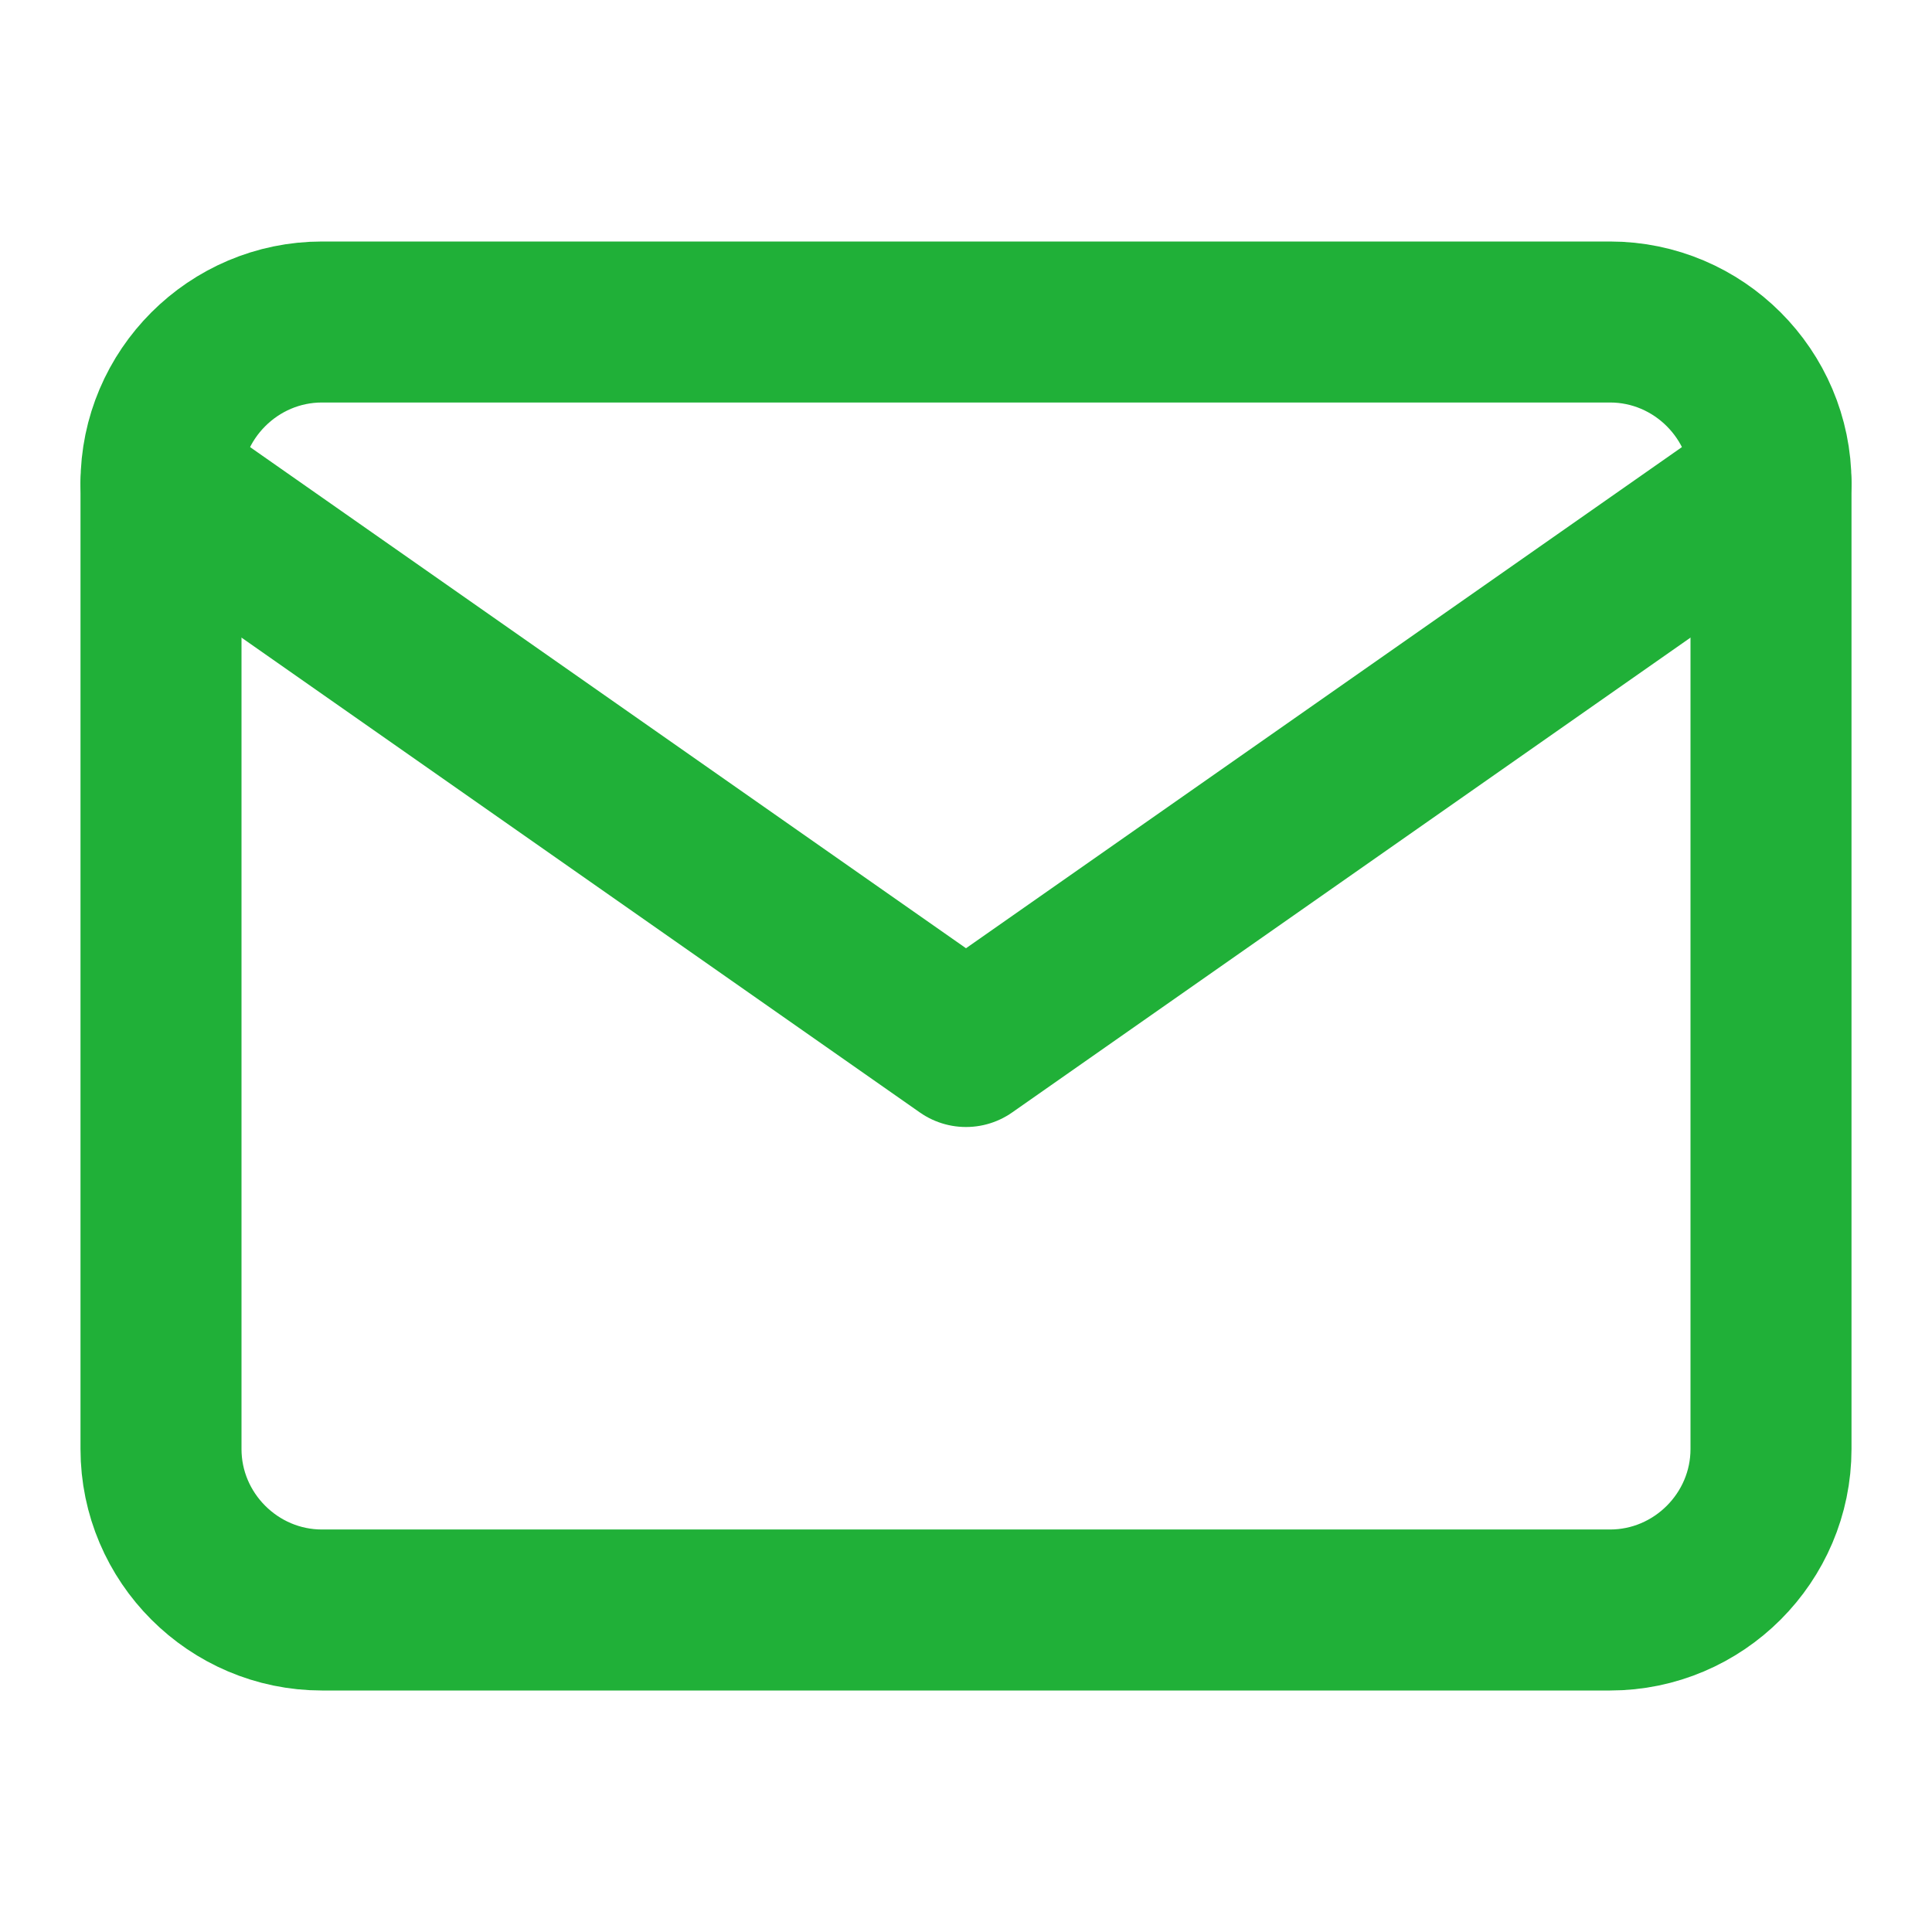 <svg width="24" height="24" viewBox="0 0 24 24" fill="none" xmlns="http://www.w3.org/2000/svg">
<path d="M4 4H20C21.1 4 22 4.9 22 6V18C22 19.1 21.1 20 20 20H4C2.9 20 2 19.1 2 18V6C2 4.9 2.9 4 4 4Z" stroke="#20B038" stroke-width="2" stroke-linecap="round" stroke-linejoin="round"/>
<path d="M22 6L12 13L2 6" stroke="#20B038" stroke-width="2" stroke-linecap="round" stroke-linejoin="round"/>
</svg>
